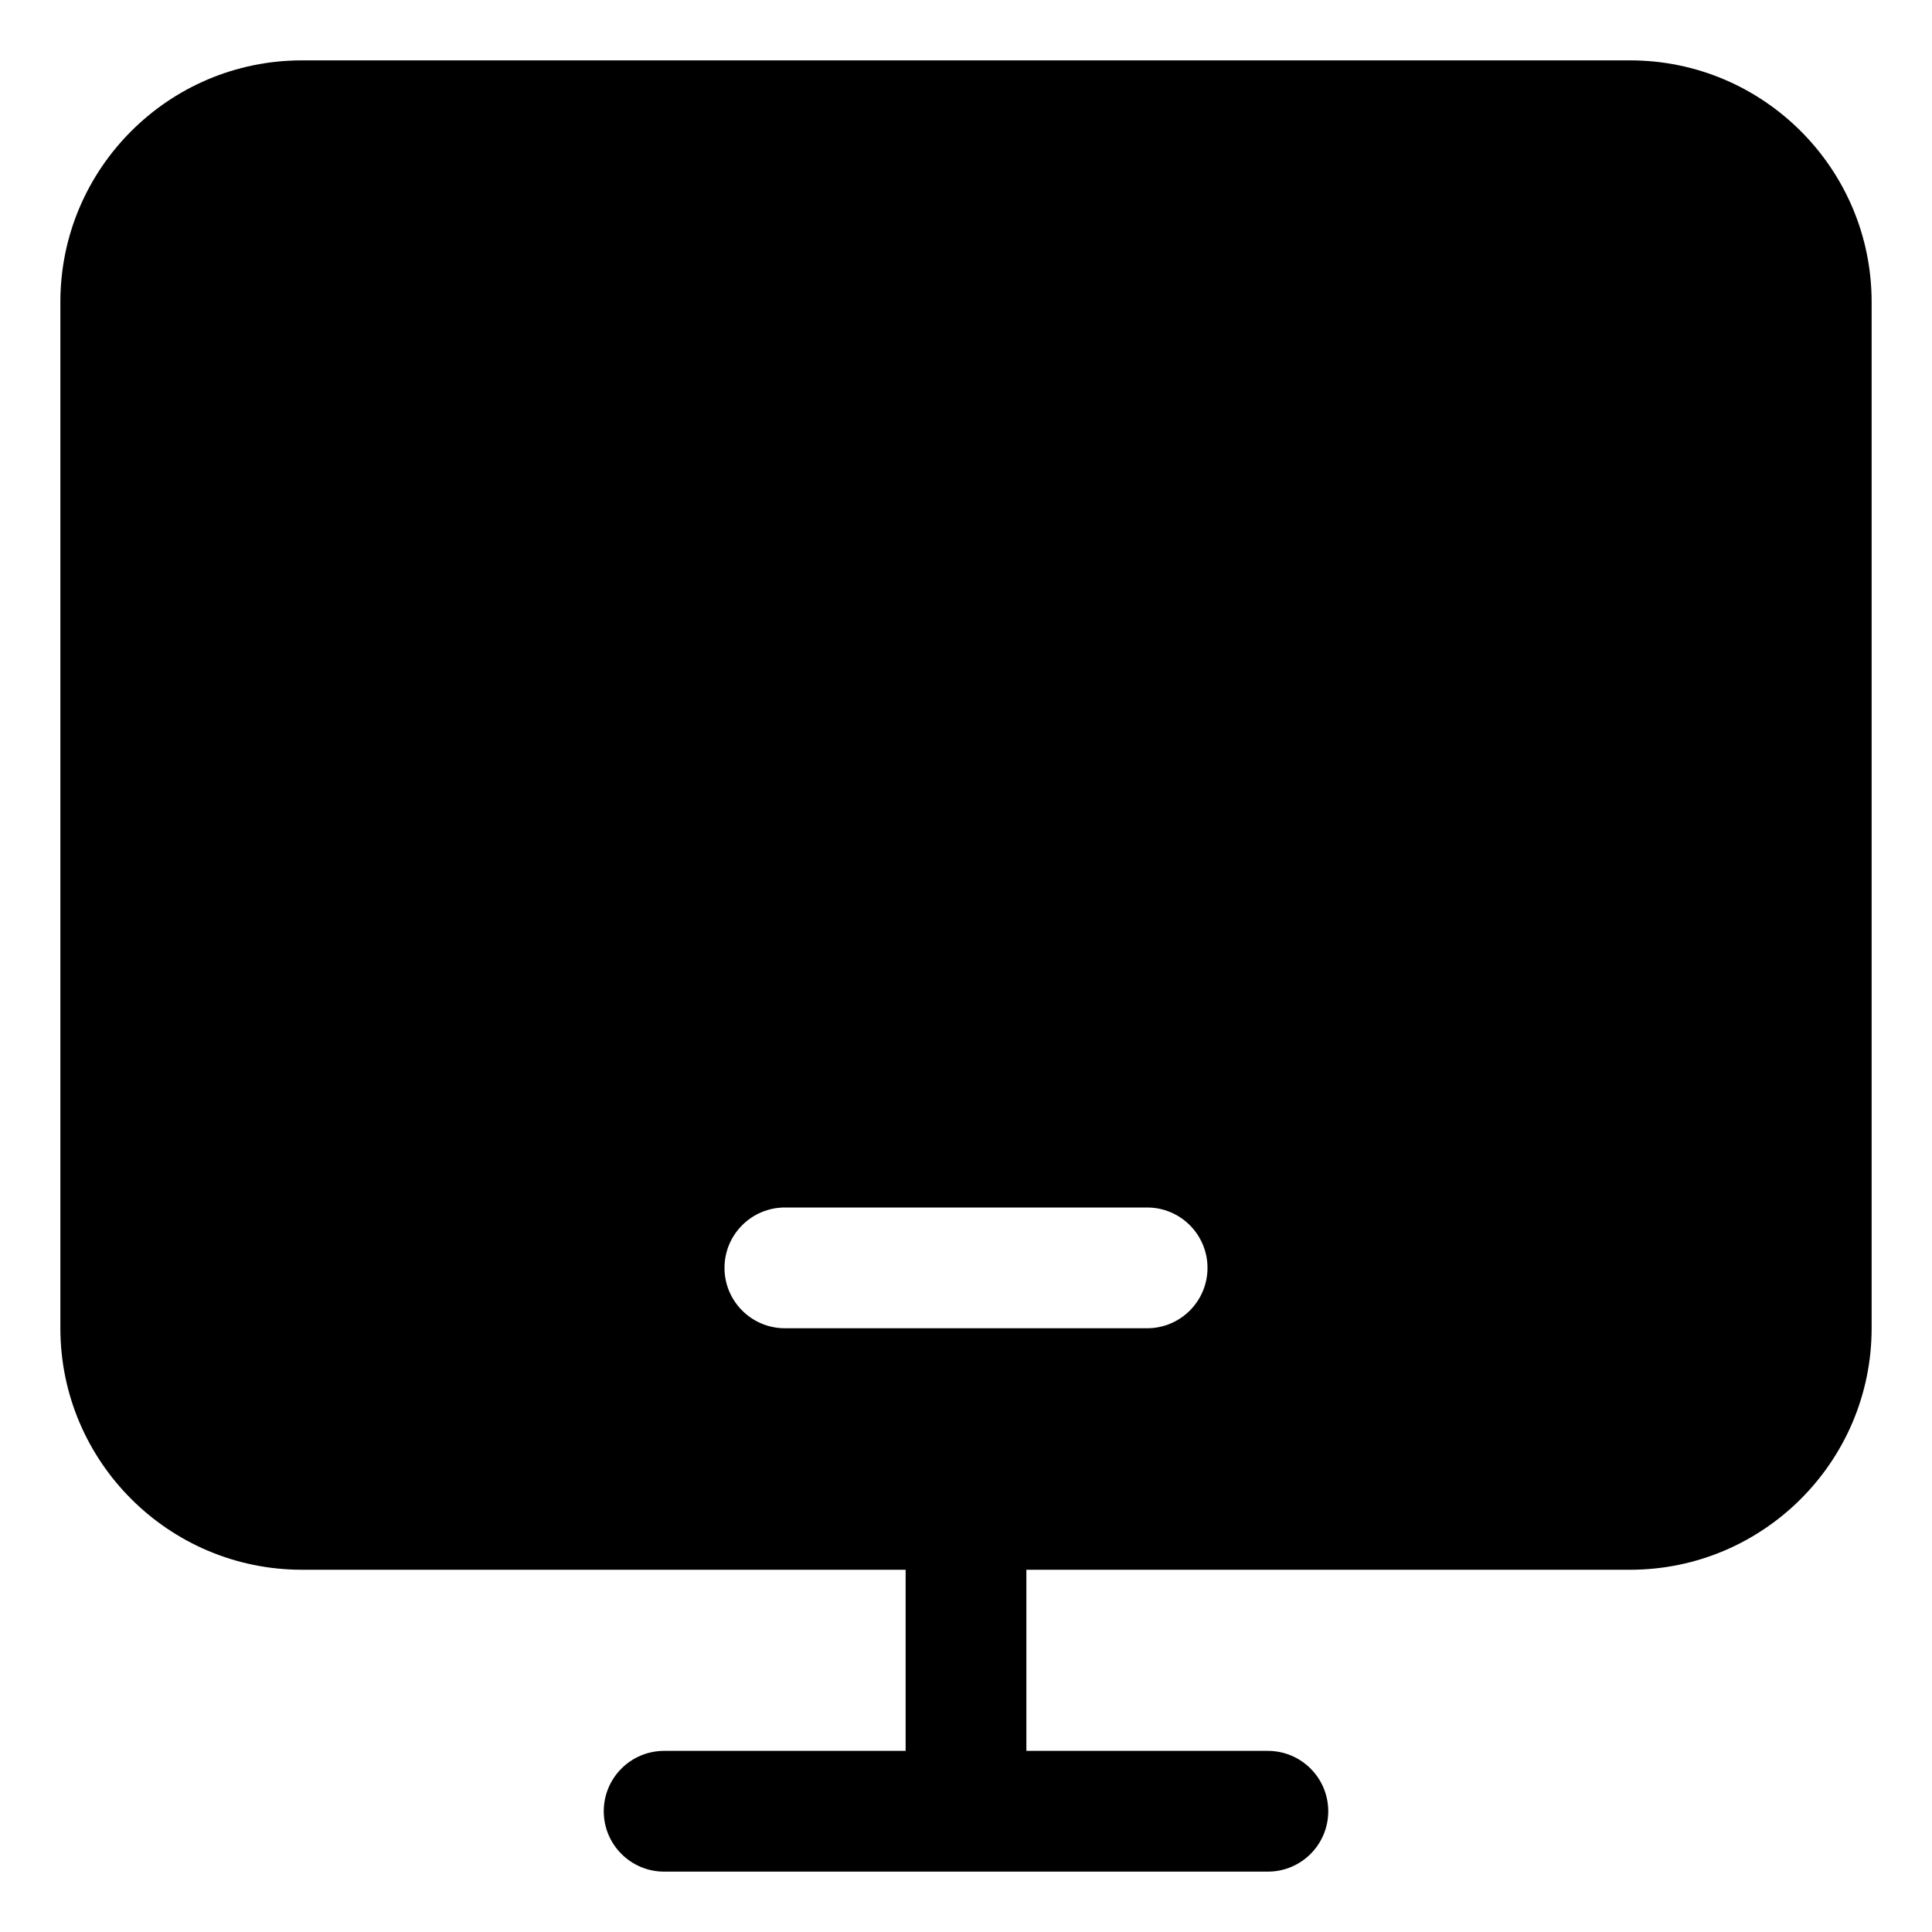 <svg height="512" viewBox="0 0 32 32" width="512" xmlns="http://www.w3.org/2000/svg"><g id="computer"><path d="m27 1h-22c-2.206 0-4 1.794-4 4v17c0 2.206 1.794 4 4 4h10v3h-4c-.552 0-1 .448-1 1s.448 1 1 1h10c.552 0 1-.448 1-1s-.448-1-1-1h-4v-3h10c2.206 0 4-1.794 4-4v-17c0-2.206-1.794-4-4-4zm-8 21h-6c-.552 0-1-.448-1-1s.448-1 1-1h6c.552 0 1 .448 1 1s-.448 1-1 1z"/></g></svg>
